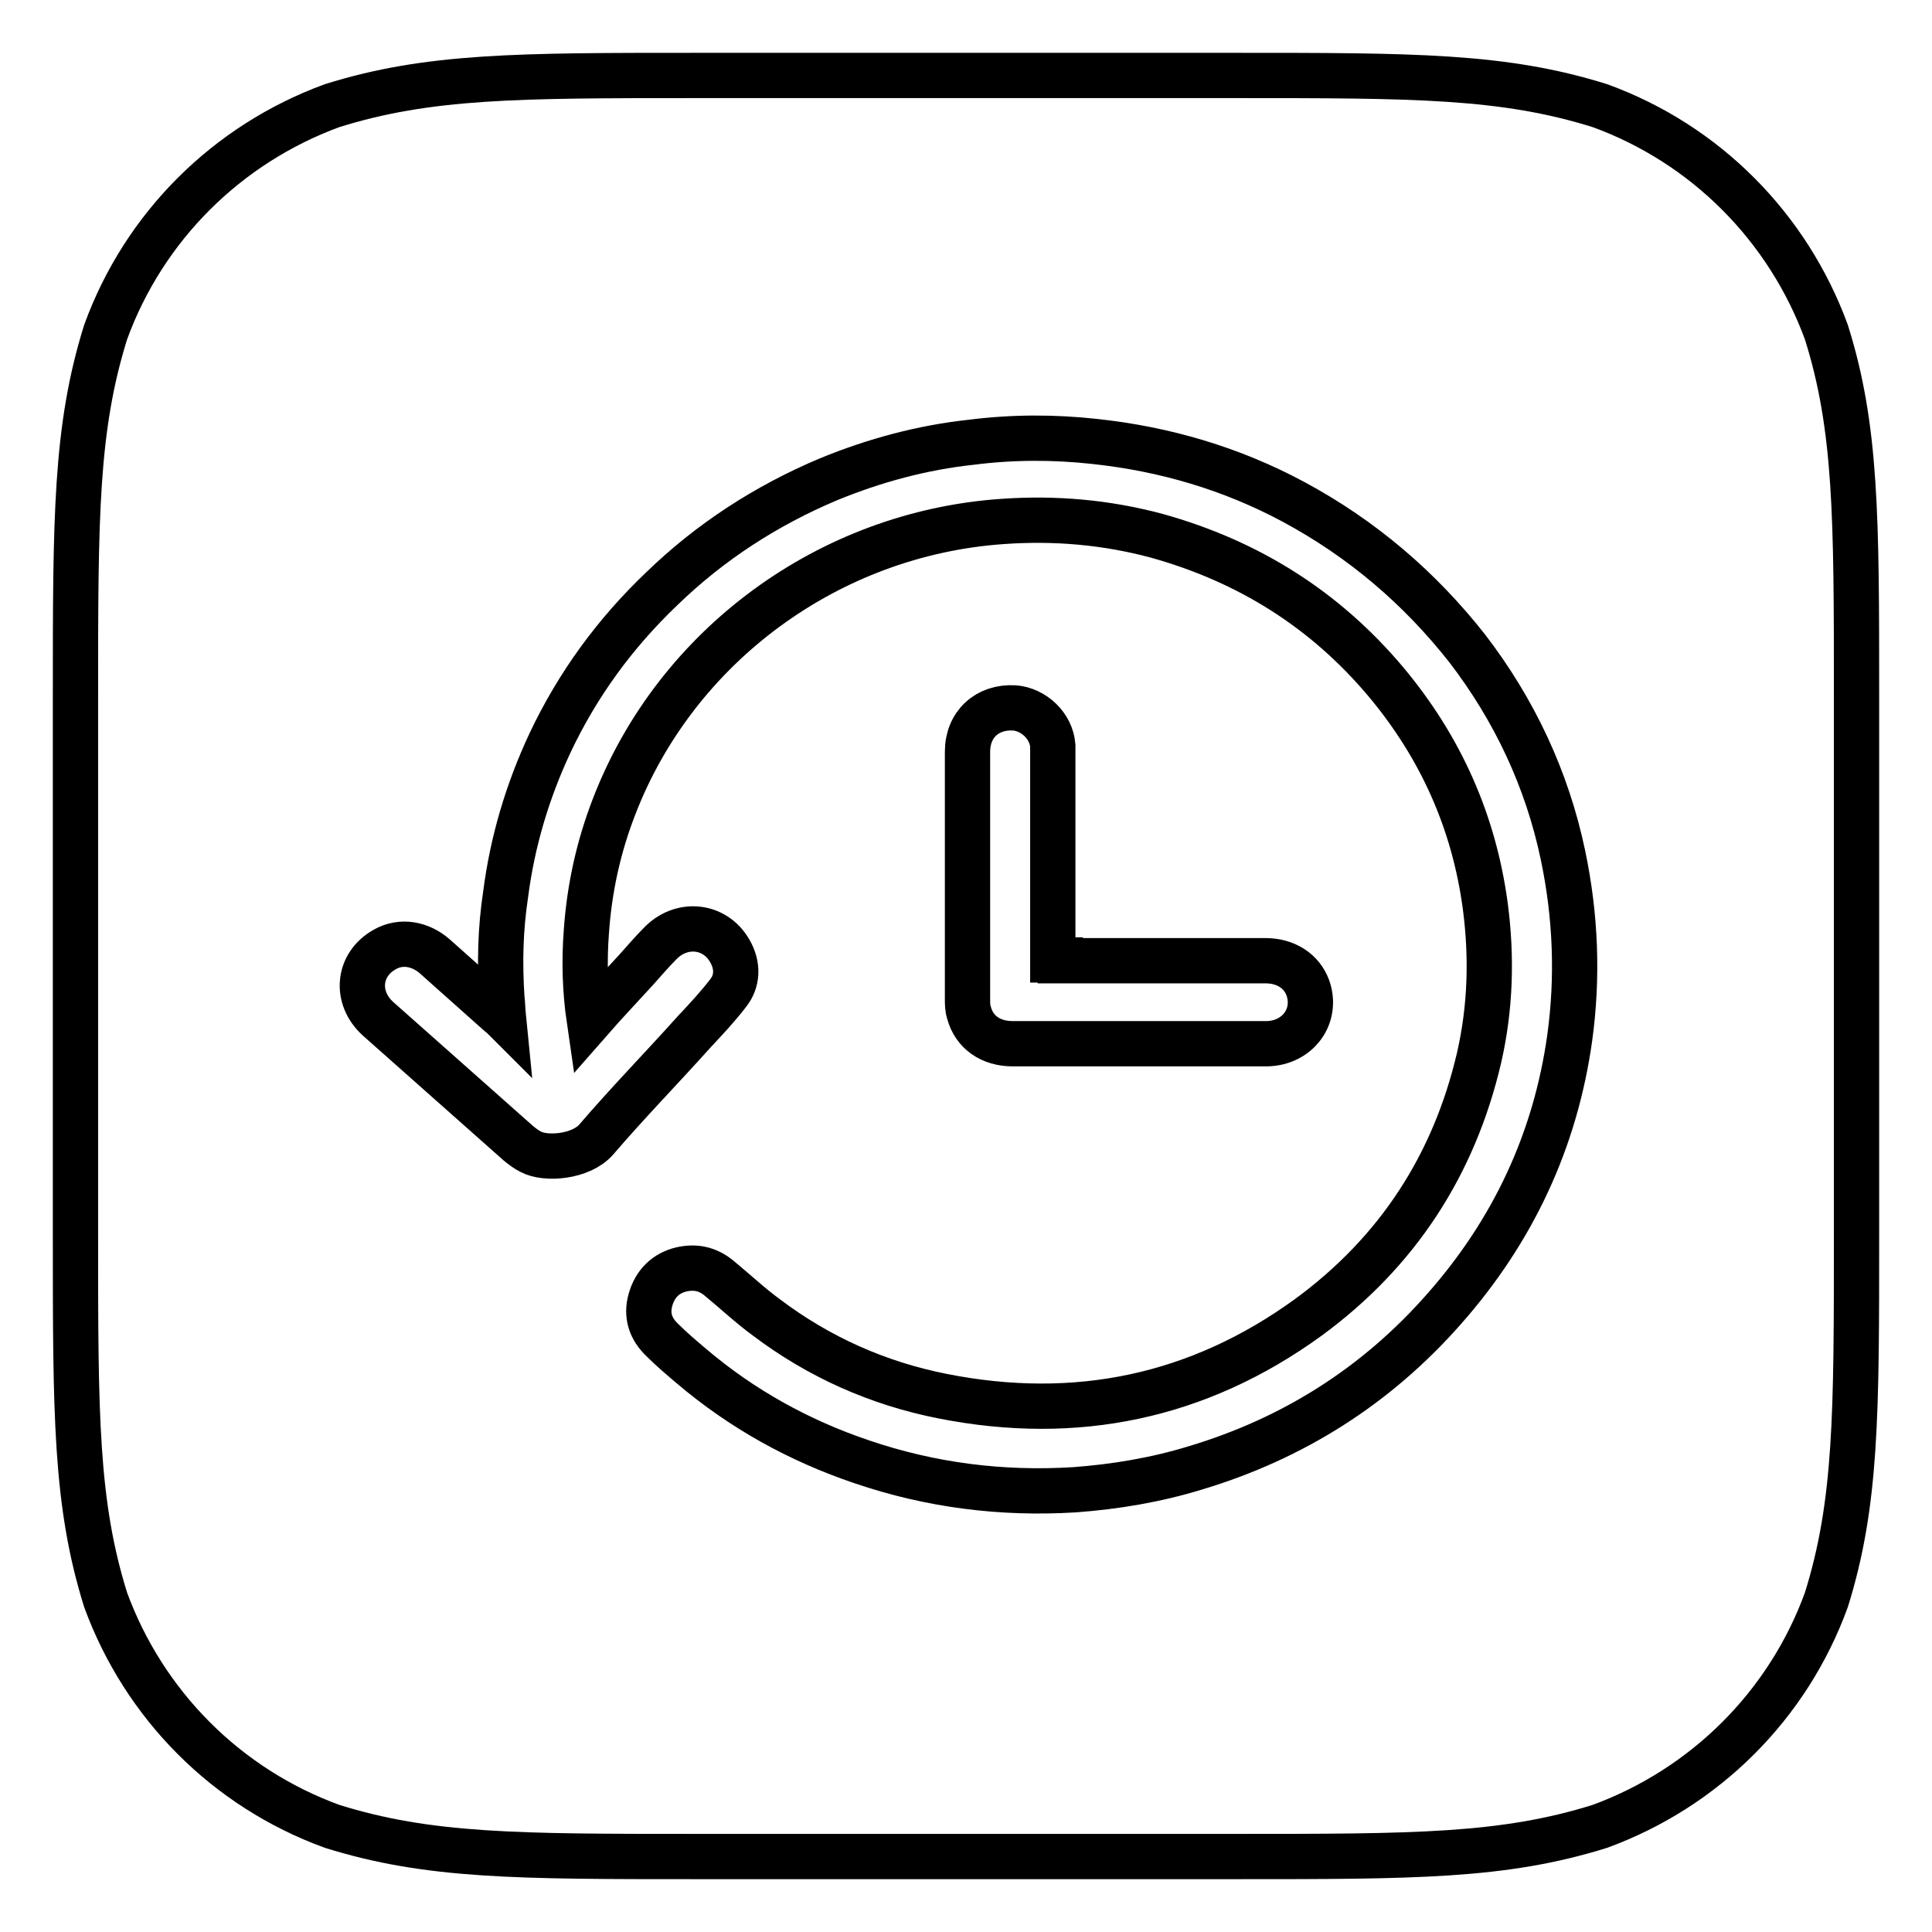 <?xml version="1.0" encoding="utf-8"?>
<!-- Svg Vector Icons : http://www.onlinewebfonts.com/icon -->
<!DOCTYPE svg PUBLIC "-//W3C//DTD SVG 1.1//EN" "http://www.w3.org/Graphics/SVG/1.1/DTD/svg11.dtd">
<svg version="1.1" xmlns="http://www.w3.org/2000/svg" xmlns:xlink="http://www.w3.org/1999/xlink" x="0px" y="0px" viewBox="0 0 256 256" enable-background="new 0 0 256 256" xml:space="preserve">
<g> <path stroke-width="6" fill-opacity="0" stroke="#000000"  d="M242,44c-5.1-13.9-16-24.9-30-30c-12.8-4-24.6-4-48.3-4H92.3c-23.7,0-35.5,0-48.3,4 c-13.9,5.1-24.9,16-30,30c-4,12.8-4,24.6-4,48.3v71.4c0,23.7,0,35.5,4,48.3c5.1,13.9,16,24.9,30,30c12.8,4,24.6,4,48.3,4h71.4 c23.7,0,35.5,0,48.3-4c13.9-5.1,24.9-16,30-30c4-12.8,4-24.6,4-48.3V92.3C246,68.6,246,56.7,242,44z M208,137.5 c-1.9,13.6-7.5,25.6-16.7,36c-8.9,10.1-19.9,17.1-32.9,21c-5.2,1.6-10.6,2.5-16,2.9c-9.7,0.6-19.1-0.6-28.2-3.7 c-8.3-2.8-15.9-7-22.6-12.7c-1.3-1.1-2.6-2.2-3.8-3.4c-1.6-1.5-2.2-3.3-1.6-5.4c0.6-2.1,2-3.5,4.1-4c1.8-0.4,3.4-0.1,4.9,1.1 c2.2,1.8,4.2,3.7,6.4,5.3c6.9,5.2,14.7,8.7,23.3,10.4c17.7,3.5,33.9,0.1,48.4-10.4c11.9-8.7,19.4-20.3,22.7-34.5 c1.5-6.6,1.7-13.3,0.8-20.1c-1.5-11.1-5.9-21-13.2-29.7c-8-9.5-18.1-15.9-30.3-19.3c-6.7-1.8-13.5-2.4-20.5-1.9 c-23,1.6-43.2,16.5-51.4,37.7c-2.1,5.4-3.3,10.9-3.7,16.6c-0.3,3.9-0.2,7.8,0.4,11.9c2.1-2.4,4.2-4.6,6.2-6.8c1-1.1,2-2.3,3.1-3.4 c2.8-3,7.3-2.6,9.3,0.9c1.1,1.9,1.1,4-0.3,5.7c-1.4,1.8-2.9,3.4-4.4,5c-4.3,4.8-8.8,9.4-13,14.3c-2,2.3-6.7,2.7-8.7,1.6 c-0.6-0.3-1.1-0.7-1.6-1.1c-6.2-5.5-12.4-11-18.6-16.5c-3.1-2.8-2.7-7.2,0.9-9.2c2.1-1.2,4.7-0.8,6.7,1c2.8,2.5,5.5,4.9,8.3,7.4 c0.2,0.2,0.4,0.3,0.7,0.6c-0.1-1-0.1-1.8-0.2-2.6c-0.3-4.6-0.2-9.1,0.5-13.7c0.9-7,2.9-13.7,5.9-20.1C76.5,90.8,81.4,84,87.7,78 c6.4-6.2,13.8-11,22.1-14.5c6.1-2.5,12.4-4.2,18.9-4.9c5.5-0.7,11-0.7,16.4-0.1c9.3,1,18.1,3.6,26.3,8c9.1,4.9,16.7,11.4,23,19.4 c6.3,8.2,10.6,17.4,12.7,27.4C208.8,121.4,209.1,129.5,208,137.5z M140.5,127.3c9.1,0,18.1,0,27.2,0c2.7,0,4.8,1.4,5.6,3.6 c1.3,3.7-1.3,7.3-5.4,7.4c-1.4,0-2.7,0-4.1,0c-9.9,0-19.8,0-29.6,0c-2.9,0-5.1-1.5-5.8-4.1c-0.2-0.6-0.2-1.2-0.2-1.8 c0-10.9,0-21.8,0-32.8c0-3.6,2.6-6,6.2-5.8c2.6,0.2,4.9,2.4,5.1,5c0,0.4,0,0.7,0,1.1v27.3H140.5L140.5,127.3z"/></g>
</svg>